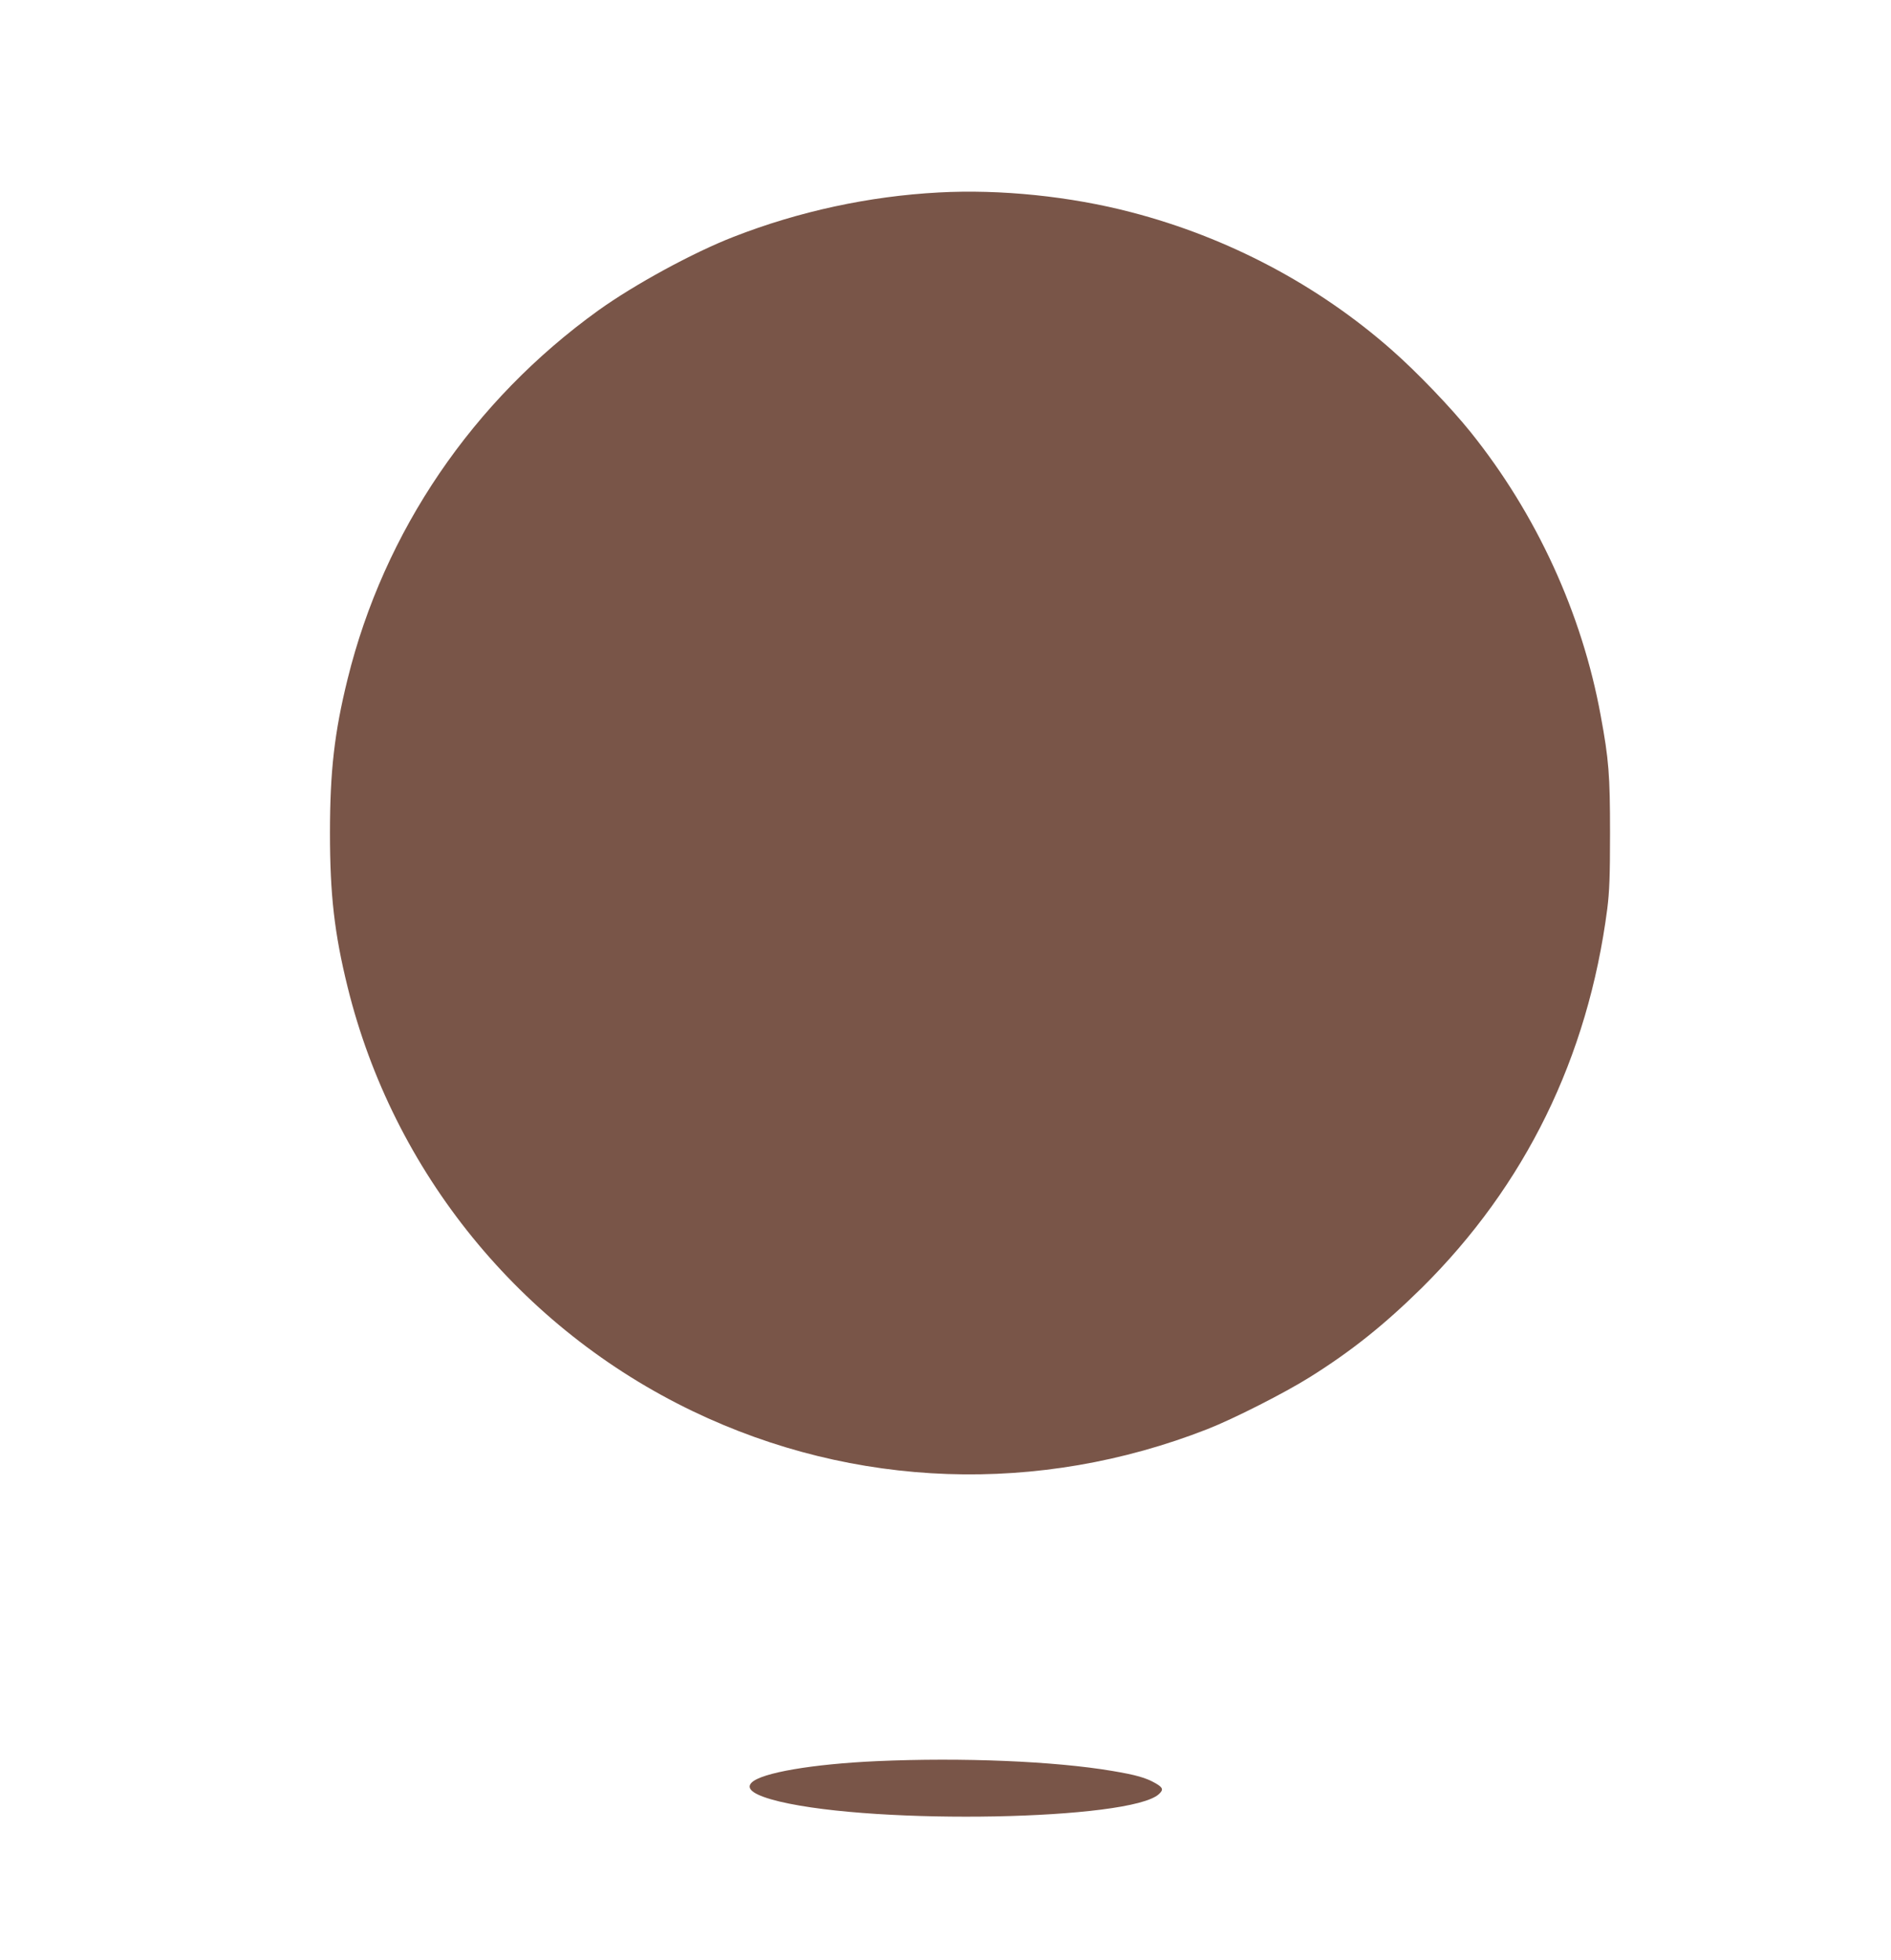 <?xml version="1.0" standalone="no"?>
<!DOCTYPE svg PUBLIC "-//W3C//DTD SVG 20010904//EN"
 "http://www.w3.org/TR/2001/REC-SVG-20010904/DTD/svg10.dtd">
<svg version="1.0" xmlns="http://www.w3.org/2000/svg"
 width="1235pt" height="1280pt" viewBox="0 0 1235 1280"
 preserveAspectRatio="xMidYMid meet">
<g transform="translate(0,1280) scale(0.1,-0.1)"
fill="#795548" stroke="none">
<path d="M6130 11543 c-452 -24 -913 -123 -1340 -290 -263 -102 -648 -312
-882 -480 -820 -590 -1400 -1442 -1638 -2408 -86 -348 -115 -602 -115 -1005 0
-403 29 -656 115 -1005 298 -1210 1128 -2230 2255 -2771 1054 -506 2259 -548
3360 -117 171 67 506 237 670 340 273 171 486 342 729 581 677 670 1087 1506
1213 2477 14 112 18 210 18 495 0 379 -8 481 -61 767 -122 668 -420 1317 -851
1853 -127 158 -350 391 -513 534 -482 425 -1071 736 -1702 900 -398 104 -854
151 -1258 129z"/>
<path d="M5725 1299 c-419 -19 -752 -76 -816 -140 -43 -43 21 -85 183 -124
645 -153 2289 -121 2476 48 32 29 28 43 -20 71 -64 37 -129 55 -283 81 -379
64 -981 89 -1540 64z"/>
</g>
</svg>
